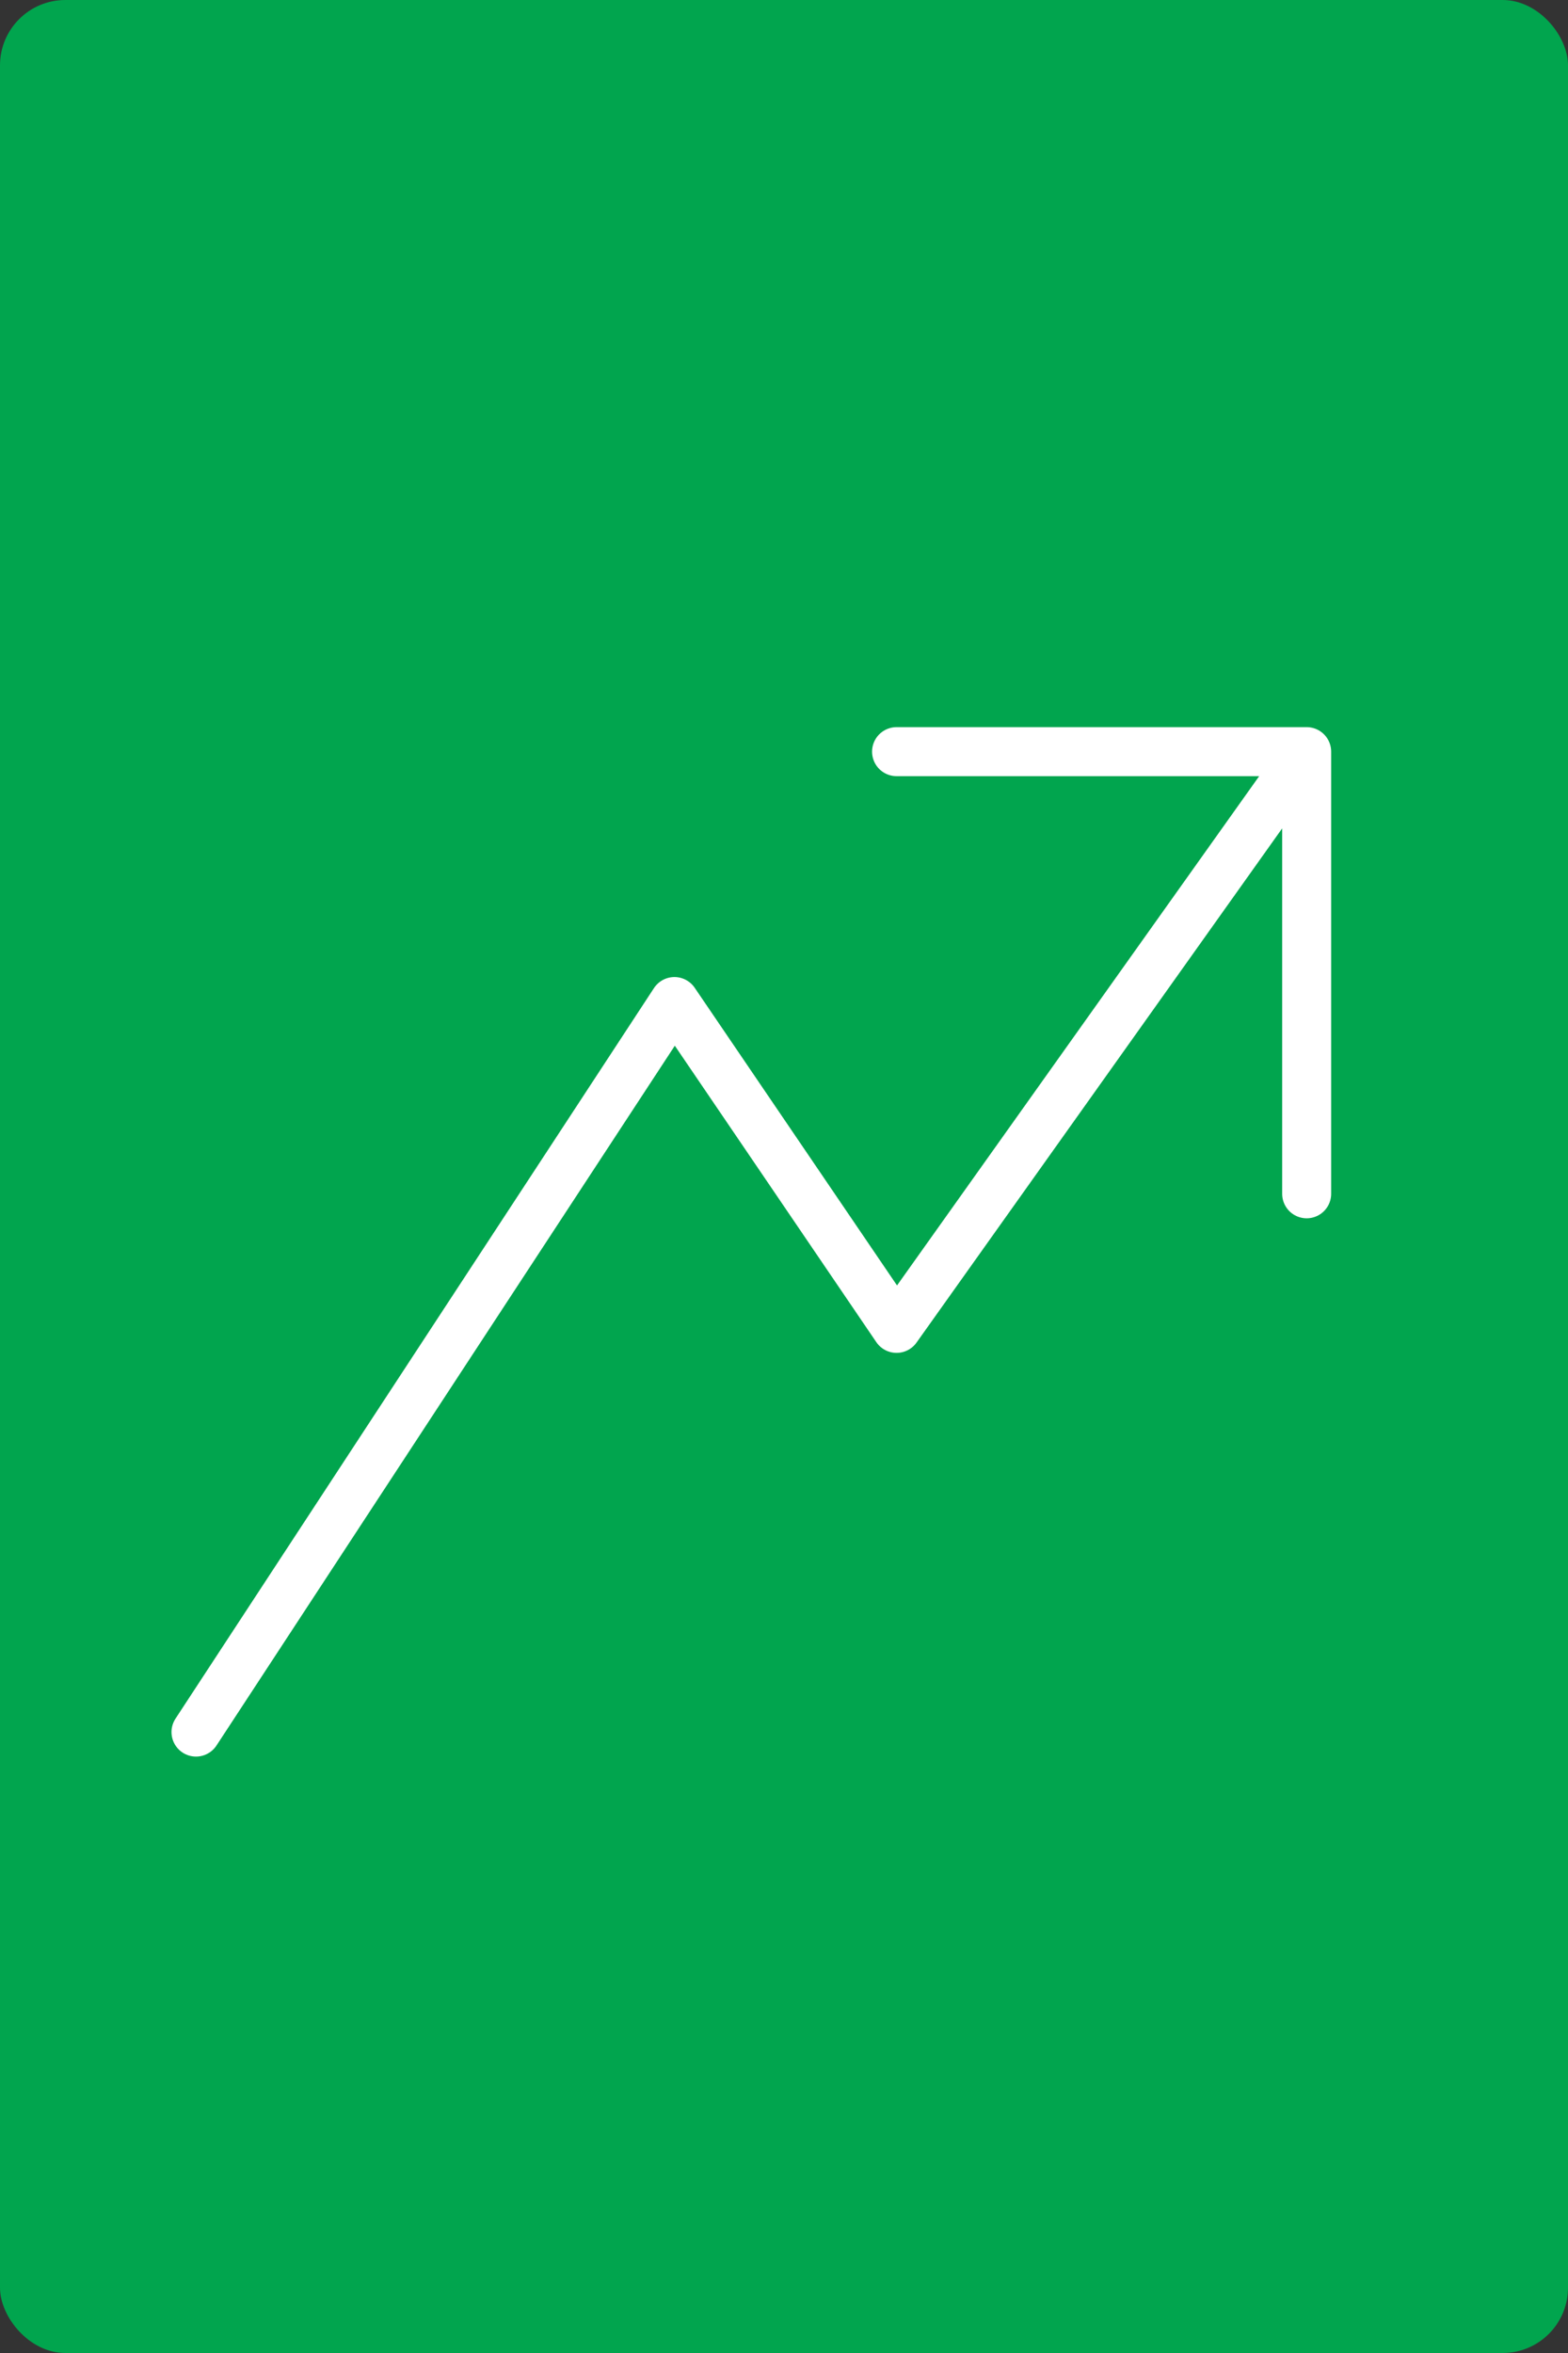 <svg width="48" height="72" viewBox="0 0 48 72" fill="none" xmlns="http://www.w3.org/2000/svg">
<rect x="0" y="0" width="48" height="72" fill="#333333" stroke="none"/>
<rect width="48" height="72" rx="2" fill="#01A54E"/>
<path d="M6 53L20.646 30.647L27.446 40.647L40 23M40 23H27.446M40 23V36.529" stroke="white" stroke-width="1.5" stroke-linecap="round" stroke-linejoin="round"/>
</svg>
